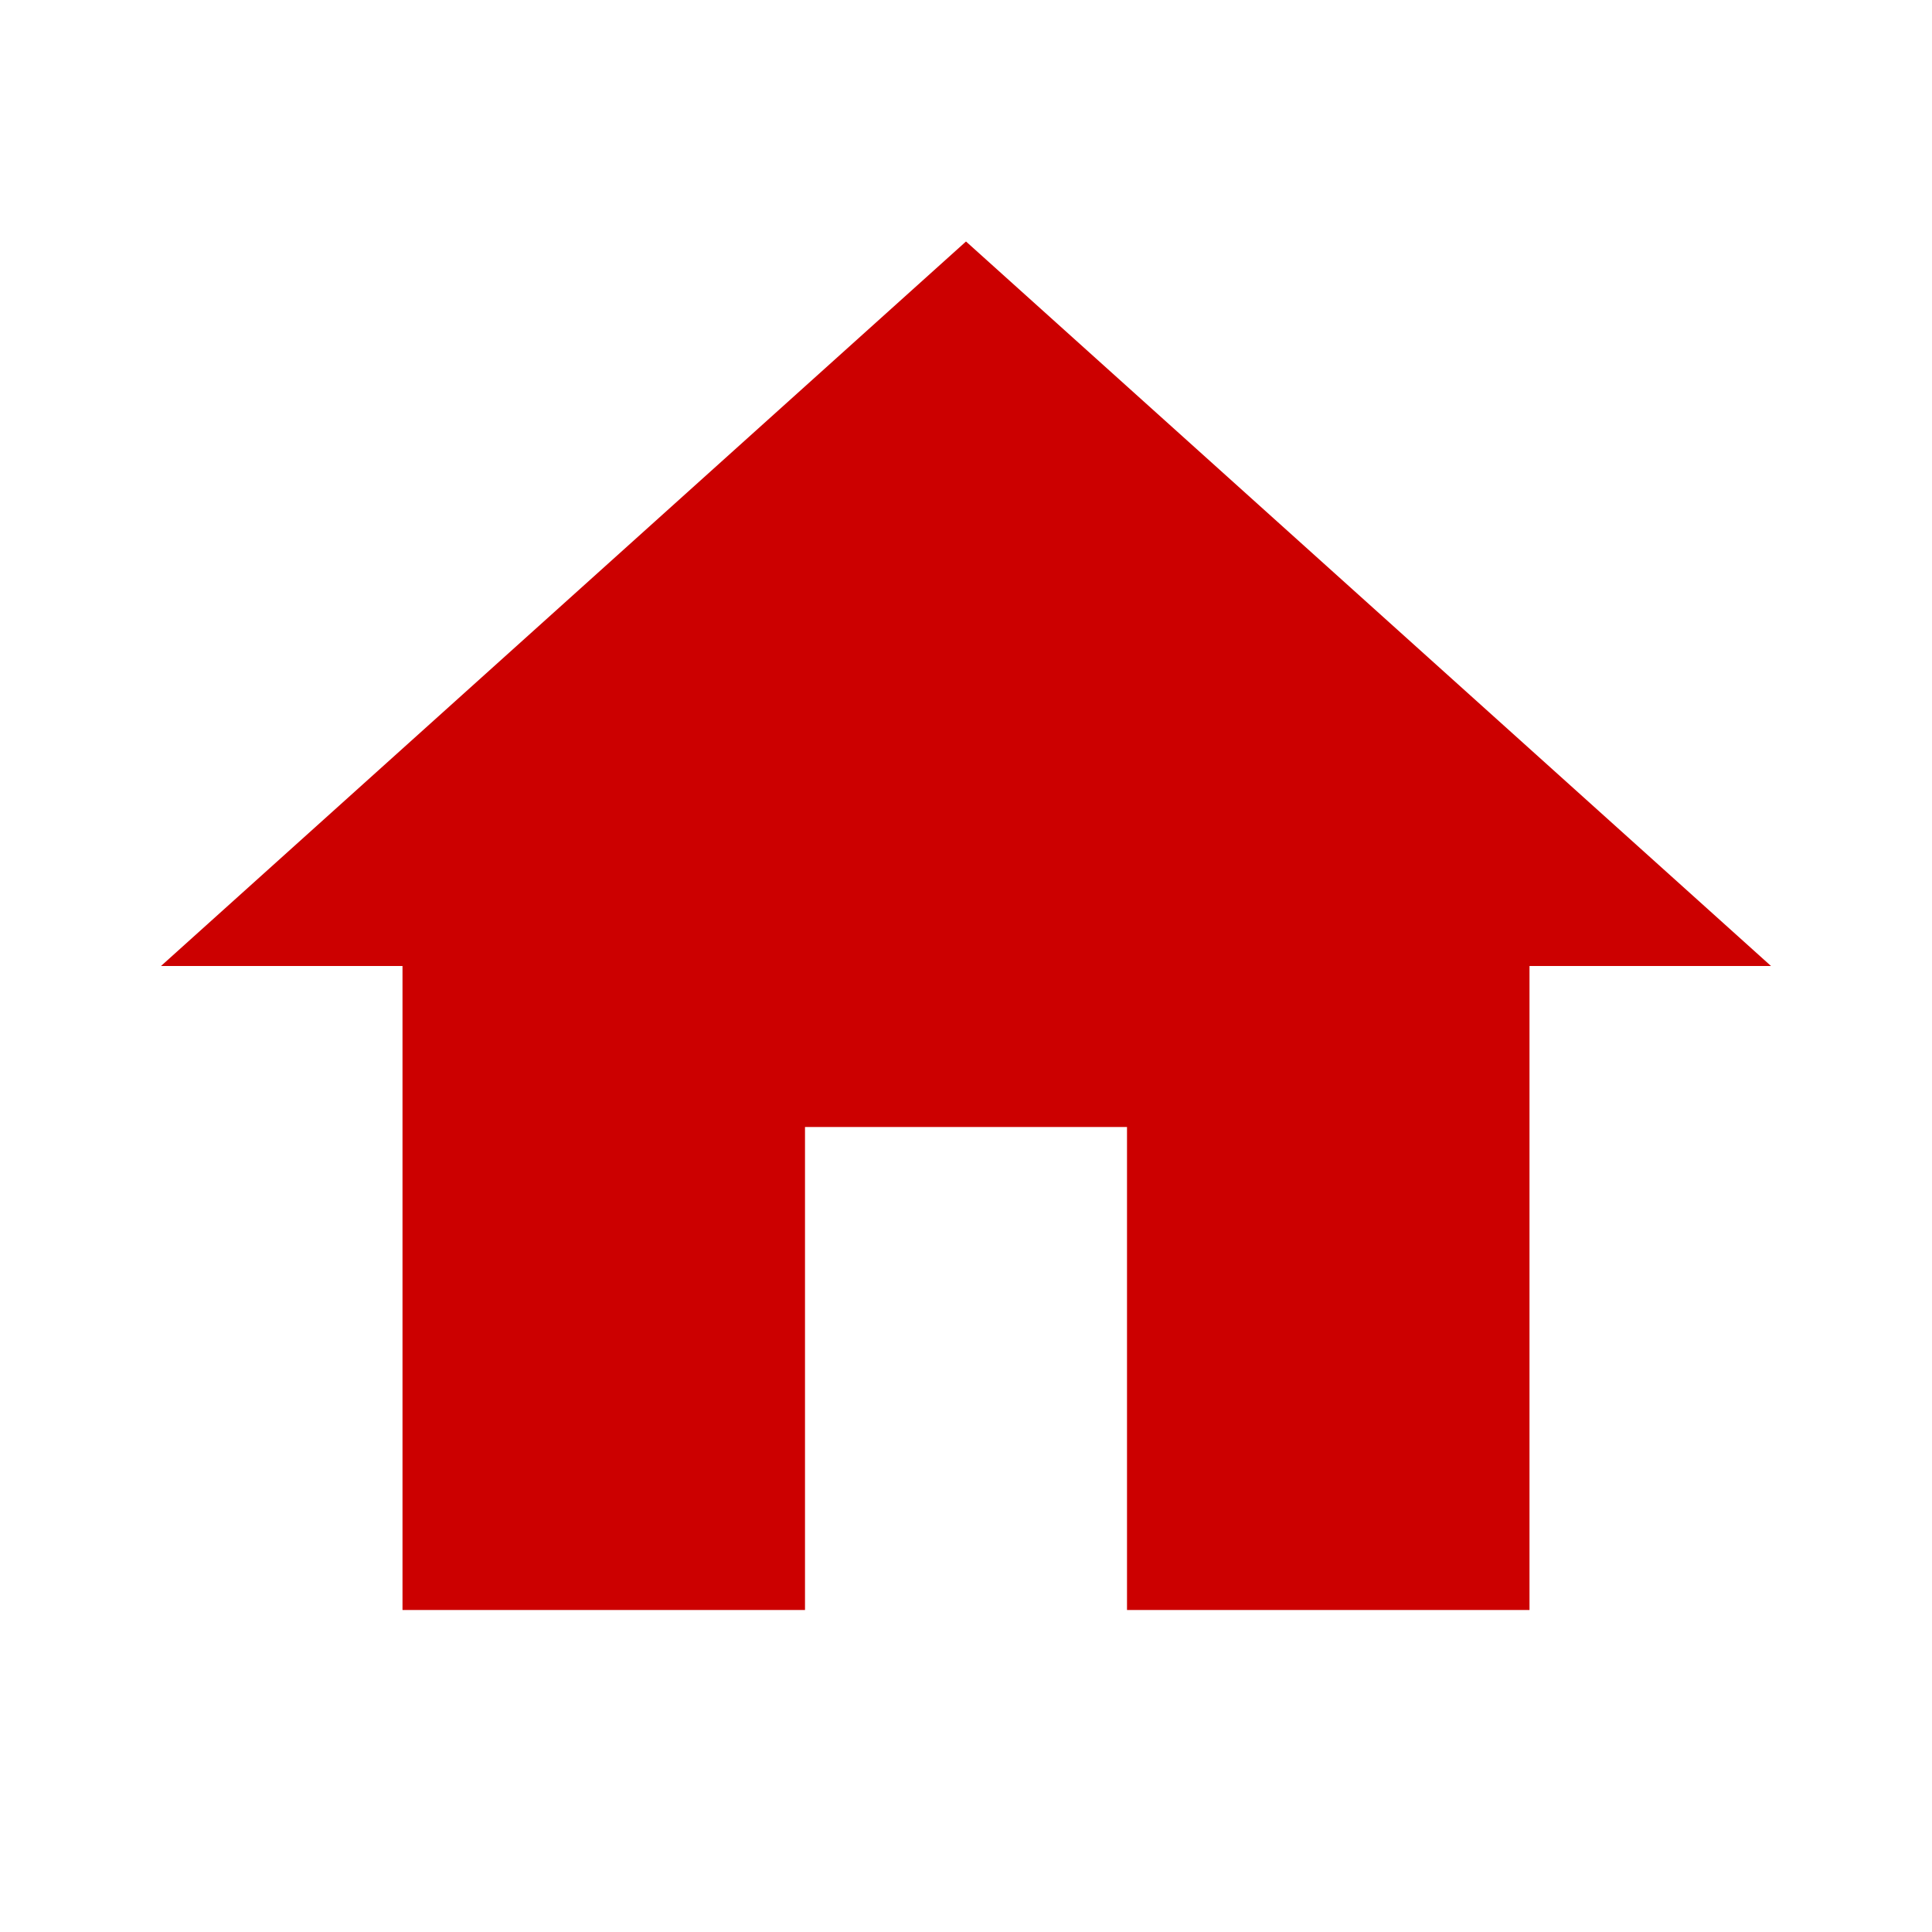 <svg id="icon_menu_24" xmlns="http://www.w3.org/2000/svg" width="24" height="24" viewBox="0 0 24 24">
  <rect id="長方形_11466" data-name="長方形 11466" width="24" height="24" fill="none"/>
  <path id="ic_home_24px" d="M10,20V14h4v6h5V12h3L12,3,2,12H5v8Z" fill="#c00"/>
</svg>
